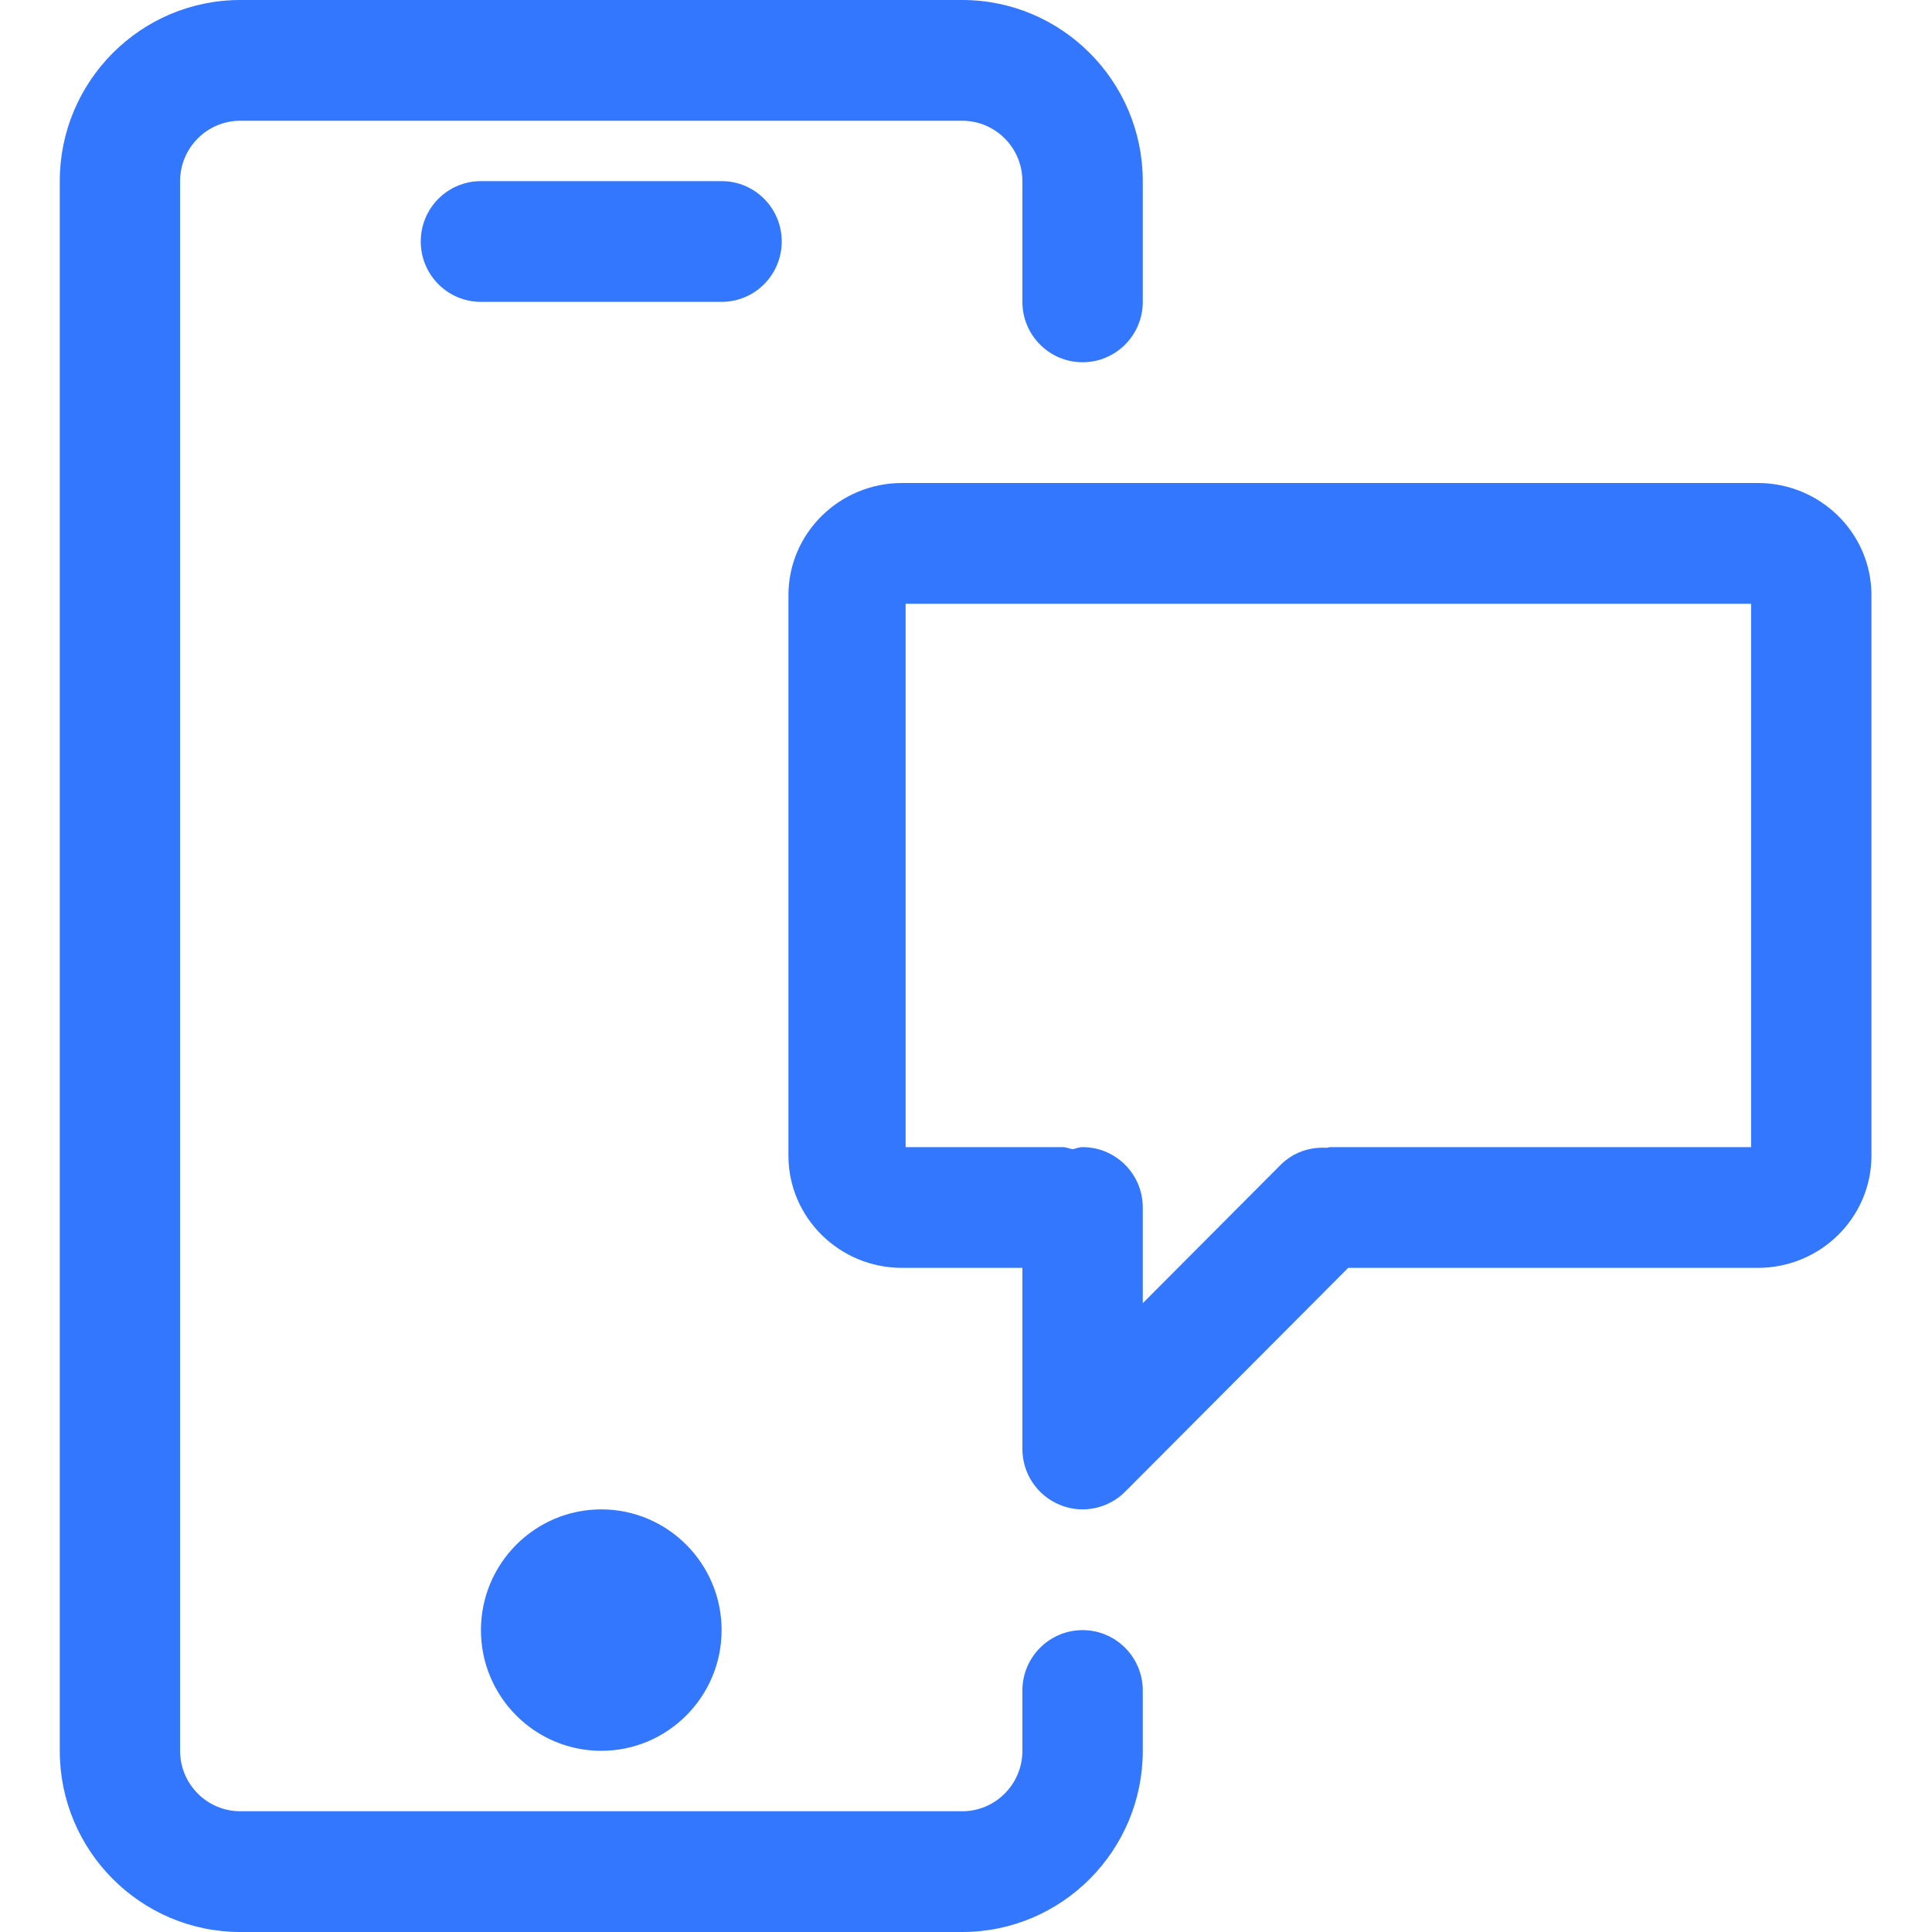<svg id="SvgjsSvg1092" width="288" height="288" xmlns="http://www.w3.org/2000/svg" version="1.1" xmlns:xlink="http://www.w3.org/1999/xlink" xmlns:svgjs="http://svgjs.com/svgjs"><defs id="SvgjsDefs1093"></defs><g id="SvgjsG1094"><svg xmlns="http://www.w3.org/2000/svg" width="288" height="288" preserveAspectRatio="xMidYMid" viewBox="0 0 30 32"><path fill-rule="evenodd" d="M28.115,21.000 L21.330,21.000 L17.636,24.707 C17.445,24.898 17.190,25.000 16.931,25.000 C16.802,25.000 16.673,24.975 16.550,24.923 C16.177,24.769 15.934,24.404 15.934,24.000 L15.934,21.000 L13.941,21.000 C12.903,21.000 12.059,20.167 12.059,19.142 L12.059,9.857 C12.059,8.833 12.903,8.000 13.941,8.000 L28.115,8.000 C29.153,8.000 29.997,8.833 29.997,9.857 L29.997,19.142 C29.997,20.167 29.153,21.000 28.115,21.000 ZM28.004,10.000 L14.000,10.000 L14.000,19.000 L16.600,19.000 C16.659,19.000 16.710,19.024 16.766,19.034 C16.821,19.024 16.872,19.000 16.931,19.000 C17.481,19.000 17.928,19.448 17.928,20.000 L17.928,21.585 L20.212,19.293 C20.422,19.083 20.700,18.995 20.974,19.011 C20.993,19.010 21.009,19.000 21.028,19.000 L28.004,19.000 L28.004,10.000 ZM10.952,27.000 C10.952,28.103 10.058,28.999 8.959,28.999 C7.859,28.999 6.966,28.103 6.966,27.000 C6.966,25.897 7.859,25.000 8.959,25.000 C10.058,25.000 10.952,25.897 10.952,27.000 ZM5.969,4.000 C5.969,3.447 6.415,3.000 6.966,3.000 L10.952,3.000 C11.502,3.000 11.948,3.447 11.948,4.000 C11.948,4.552 11.502,5.000 10.952,5.000 L6.966,5.000 C6.415,5.000 5.969,4.552 5.969,4.000 ZM16.931,6.000 C16.381,6.000 15.934,5.552 15.934,5.000 L15.934,3.000 C15.934,2.449 15.487,2.000 14.938,2.000 L2.980,2.000 C2.430,2.000 1.983,2.449 1.983,3.000 L1.983,28.999 C1.983,29.551 2.430,30.000 2.980,30.000 L14.938,30.000 C15.487,30.000 15.934,29.551 15.934,28.999 L15.934,28.000 C15.934,27.448 16.381,27.000 16.931,27.000 C17.481,27.000 17.928,27.448 17.928,28.000 L17.928,28.999 C17.928,30.654 16.586,32.000 14.938,32.000 L2.980,32.000 C1.331,32.000 -0.010,30.654 -0.010,28.999 L-0.010,3.000 C-0.010,1.346 1.331,-0.000 2.980,-0.000 L14.938,-0.000 C16.586,-0.000 17.928,1.346 17.928,3.000 L17.928,5.000 C17.928,5.552 17.481,6.000 16.931,6.000 Z" fill="#3377ff" class="color000 svgShape"></path></svg></g></svg>